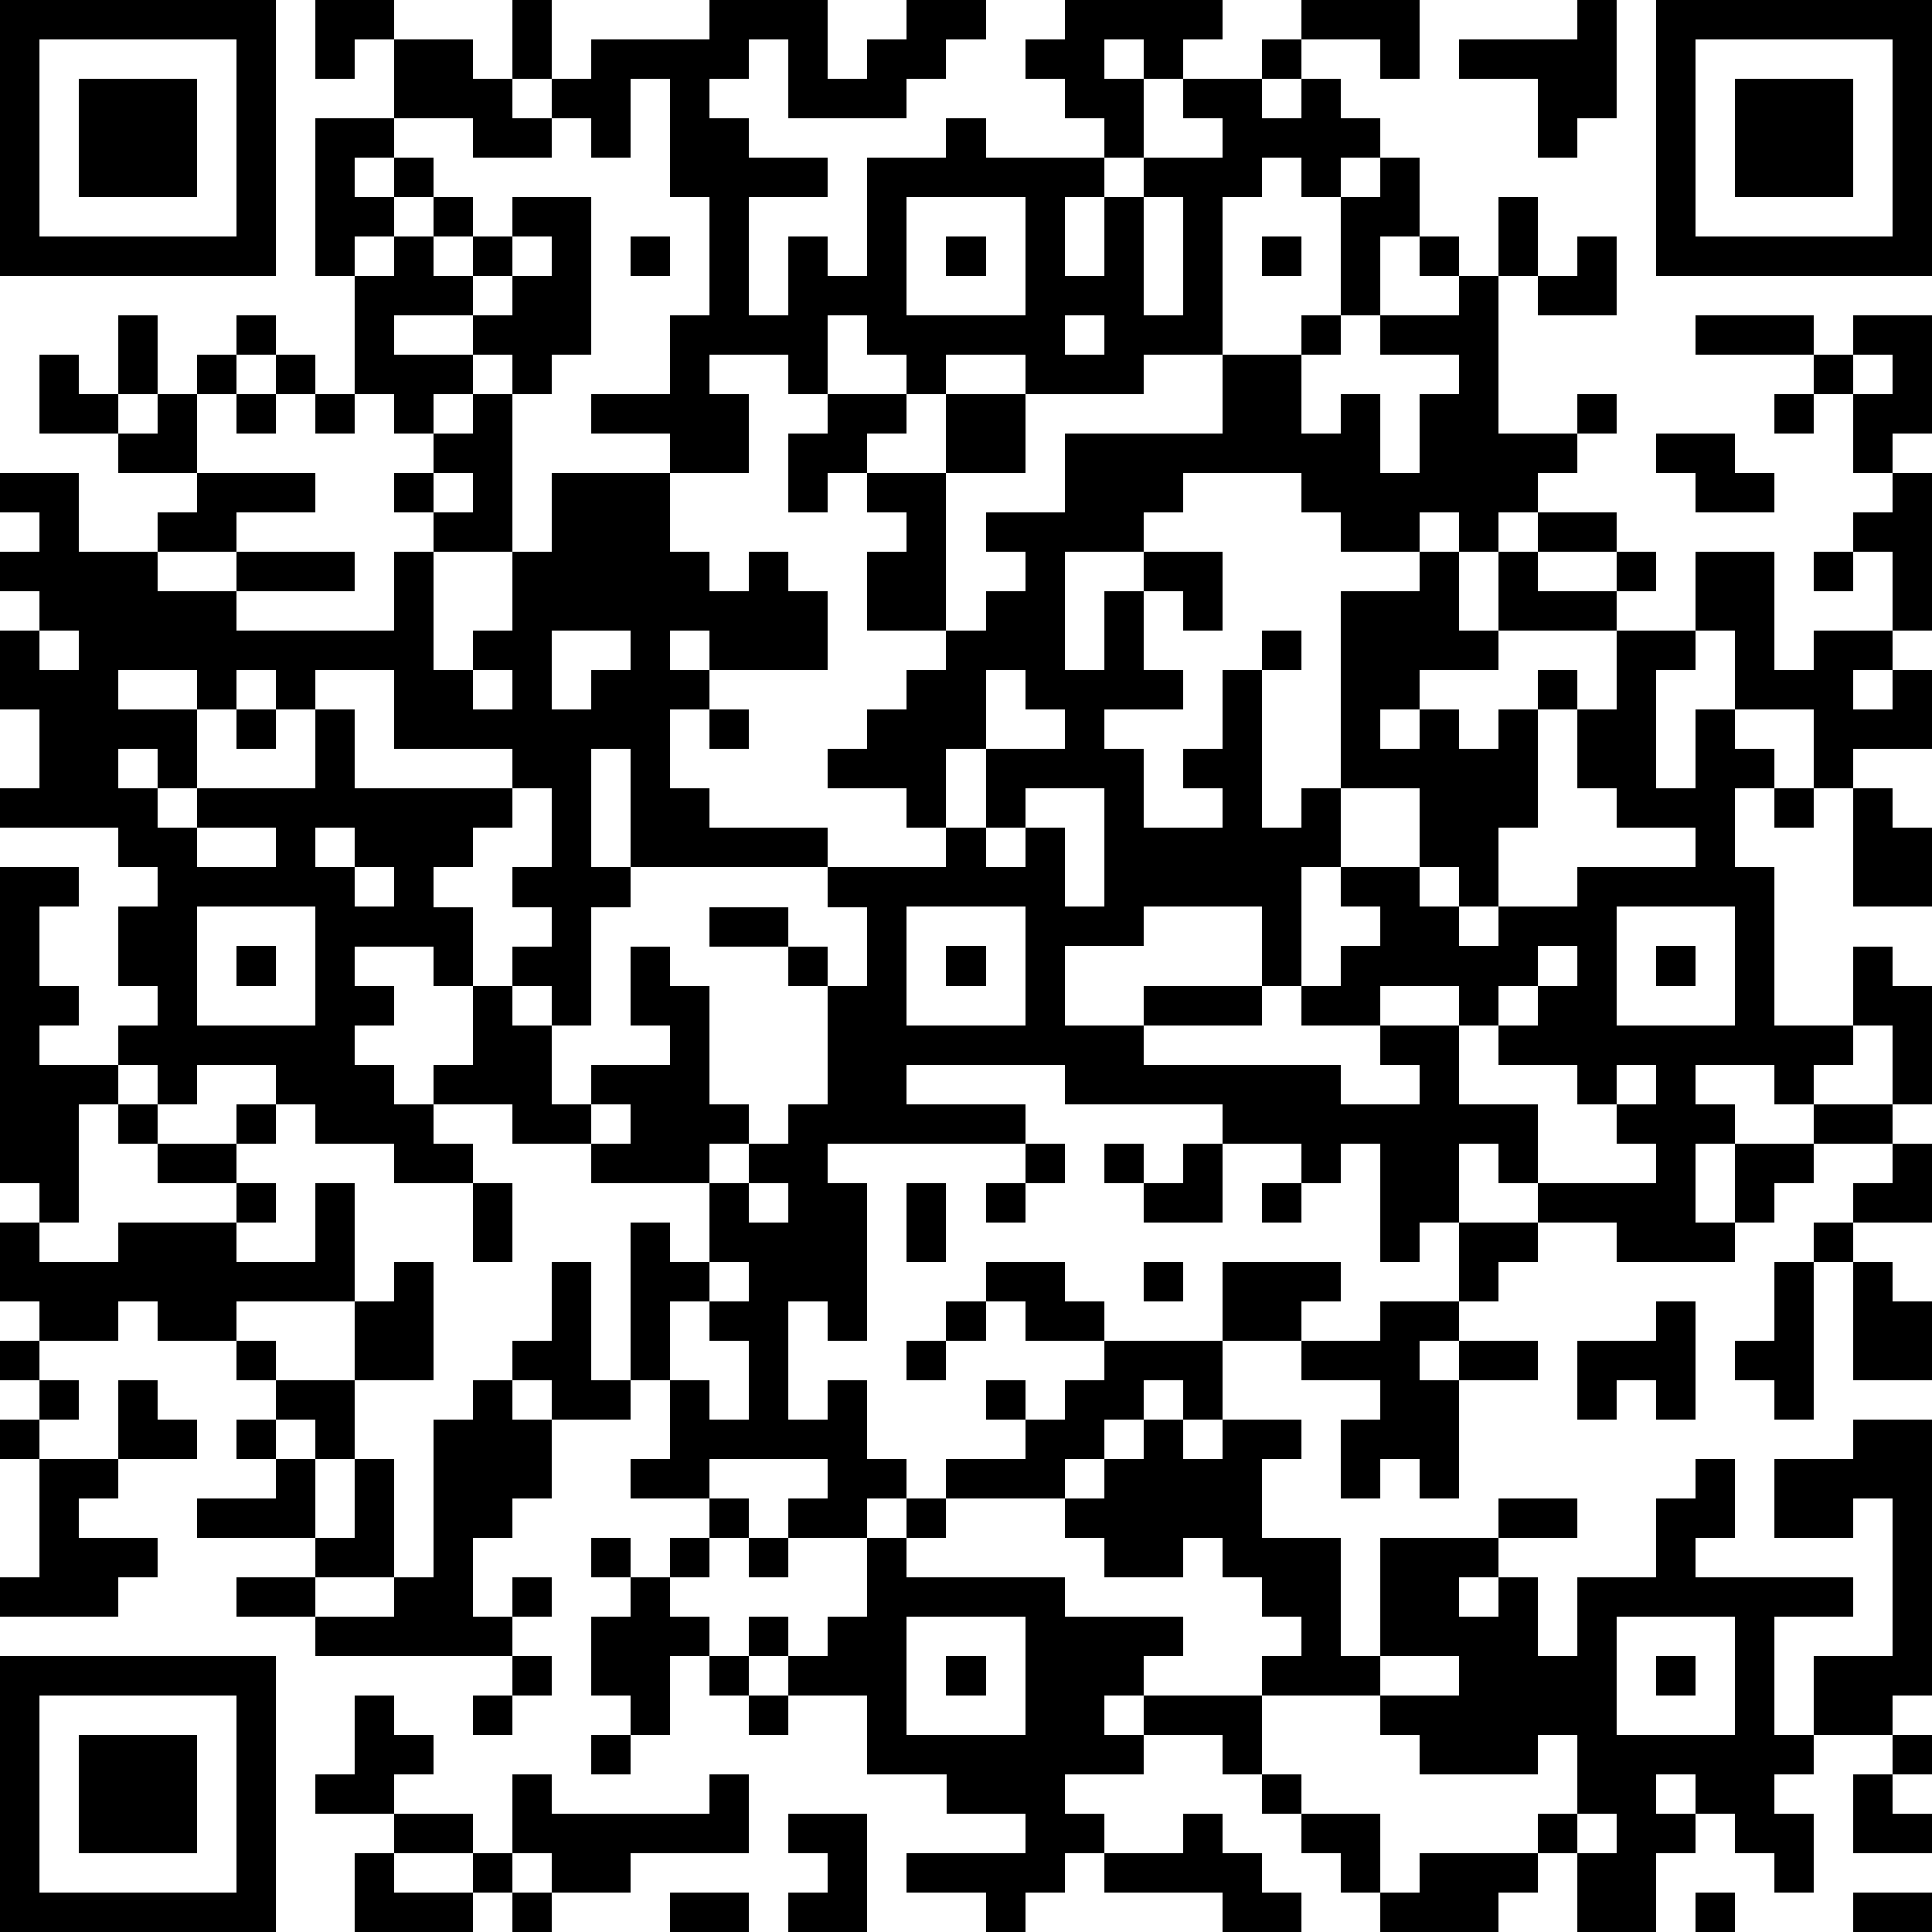 <?xml version="1.0" standalone="yes"?><svg version="1.1" xmlns="http://www.w3.org/2000/svg" xmlns:xlink="http://www.w3.org/1999/xlink" xmlns:ev="http://www.w3.org/2001/xml-events" width="196" height="196" shape-rendering="crispEdges"><path d="M0 0h7v7h-7zM8 0h2v1h-1v1h-1zM13 0h1v2h-1zM18 0h3v2h1v-1h1v-1h2v1h-1v1h-1v1h-3v-2h-1v1h-1v1h1v1h2v1h-2v3h1v-2h1v1h1v-3h2v-1h1v1h3v-1h-1v-1h-1v-1h1v-1h4v1h-1v1h-1v-1h-1v1h1v2h-1v1h-1v2h1v-2h1v-1h2v-1h-1v-1h2v-1h1v-1h3v2h-1v-1h-2v1h-1v1h1v-1h1v1h1v1h-1v1h-1v-1h-1v1h-1v4h-2v1h-3v-1h-2v1h-1v-1h-1v-1h-1v2h-1v-1h-2v1h1v2h-2v-1h-2v-1h2v-2h1v-3h-1v-3h-1v2h-1v-1h-1v-1h1v-1h3zM40 0h1v3h-1v1h-1v-2h-2v-1h3zM42 0h7v7h-7zM1 1v5h5v-5zM10 1h2v1h1v1h1v1h-2v-1h-2zM43 1v5h5v-5zM2 2h3v3h-3zM44 2h3v3h-3zM8 3h2v1h-1v1h1v-1h1v1h-1v1h-1v1h-1zM35 4h1v2h-1v2h-1v-3h1zM11 5h1v1h-1zM13 5h2v4h-1v1h-1v-1h-1v-1h-2v1h2v1h-1v1h-1v-1h-1v-3h1v-1h1v1h1v-1h1zM23 5v3h3v-3zM29 5v3h1v-3zM38 5h1v2h-1zM13 6v1h-1v1h1v-1h1v-1zM16 6h1v1h-1zM24 6h1v1h-1zM32 6h1v1h-1zM36 6h1v1h-1zM40 6h1v2h-2v-1h1zM37 7h1v4h2v-1h1v1h-1v1h-1v1h-1v1h-1v-1h-1v1h-2v-1h-1v-1h-3v1h-1v1h-2v3h1v-2h1v-1h2v2h-1v-1h-1v2h1v1h-2v1h1v2h2v-1h-1v-1h1v-2h1v-1h1v1h-1v4h1v-1h1v-5h2v-1h1v2h1v-2h1v-1h2v1h-2v1h2v-1h1v1h-1v1h-3v1h-2v1h-1v1h1v-1h1v1h1v-1h1v-1h1v1h-1v3h-1v2h-1v-1h-1v-2h-2v2h-1v3h-1v-2h-3v1h-2v2h2v-1h3v1h-3v1h5v1h2v-1h-1v-1h-2v-1h1v-1h1v-1h-1v-1h2v1h1v1h1v-1h2v-1h3v-1h-2v-1h-1v-2h1v-2h2v-2h2v3h1v-1h2v-2h-1v-1h1v-1h-1v-2h-1v-1h-3v-1h3v1h1v-1h2v3h-1v1h1v4h-1v1h-1v1h1v-1h1v2h-2v1h-1v-2h-2v-2h-1v1h-1v3h1v-2h1v1h1v1h-1v2h1v4h2v-2h1v1h1v3h-1v-2h-1v1h-1v1h-1v-1h-2v1h1v1h-1v2h1v-2h2v-1h2v1h-2v1h-1v1h-1v1h-3v-1h-2v-1h-1v-1h-1v2h-1v1h-1v-3h-1v1h-1v-1h-2v-1h-4v-1h-4v1h3v1h-5v1h1v4h-1v-1h-1v3h1v-1h1v2h1v1h-1v1h-2v-1h1v-1h-3v1h-2v-1h1v-2h-1v-4h1v1h1v-2h-3v-1h-2v-1h-2v-1h1v-2h-1v-1h-2v1h1v1h-1v1h1v1h1v1h1v1h-2v-1h-2v-1h-1v-1h-2v1h-1v-1h-1v-1h1v-1h-1v-2h1v-1h-1v-1h-3v-1h1v-2h-1v-2h1v-1h-1v-1h1v-1h-1v-1h2v2h2v-1h1v-1h-2v-1h-2v-2h1v1h1v-2h1v2h-1v1h1v-1h1v-1h1v-1h1v1h-1v1h-1v2h3v1h-2v1h-2v1h2v-1h3v1h-3v1h4v-2h1v-1h-1v-1h1v-1h1v-1h1v4h-2v3h1v-1h1v-2h1v-2h3v2h1v1h1v-1h1v1h1v2h-3v-1h-1v1h1v1h-1v2h1v1h3v1h-5v-3h-1v3h1v1h-1v3h-1v-1h-1v-1h1v-1h-1v-1h1v-2h-1v-1h-3v-2h-2v1h-1v-1h-1v1h-1v-1h-2v1h2v2h-1v-1h-1v1h1v1h1v-1h3v-2h1v2h4v1h-1v1h-1v1h1v2h1v1h1v2h1v-1h2v-1h-1v-2h1v1h1v3h1v1h-1v1h1v-1h1v-1h1v-3h-1v-1h-2v-1h2v1h1v1h1v-2h-1v-1h3v-1h-1v-1h-2v-1h1v-1h1v-1h1v-1h-2v-2h1v-1h-1v-1h-1v1h-1v-2h1v-1h2v1h-1v1h2v-2h2v2h-2v4h1v-1h1v-1h-1v-1h2v-2h4v-2h2v-1h1v1h-1v2h1v-1h1v2h1v-2h1v-1h-2v-1h2zM27 8v1h1v-1zM7 9h1v1h-1zM47 9v1h1v-1zM6 10h1v1h-1zM8 10h1v1h-1zM45 10h1v1h-1zM42 11h2v1h1v1h-2v-1h-1zM11 12v1h1v-1zM46 14h1v1h-1zM1 16v1h1v-1zM14 16v2h1v-1h1v-1zM12 17v1h1v-1zM25 17v2h-1v2h1v-2h2v-1h-1v-1zM6 18h1v1h-1zM18 18h1v1h-1zM26 20v1h-1v1h1v-1h1v2h1v-3zM45 20h1v1h-1zM47 20h1v1h1v2h-2zM5 21v1h2v-1zM8 21v1h1v-1zM0 22h2v1h-1v2h1v1h-1v1h2v1h-1v3h-1v-1h-1zM9 22v1h1v-1zM5 23v3h3v-3zM23 23v3h3v-3zM41 23v3h3v-3zM6 24h1v1h-1zM24 24h1v1h-1zM39 24v1h-1v1h-1v-1h-2v1h2v2h2v2h3v-1h-1v-1h-1v-1h-2v-1h1v-1h1v-1zM42 24h1v1h-1zM41 27v1h1v-1zM3 28h1v1h-1zM6 28h1v1h-1zM15 28v1h1v-1zM4 29h2v1h-2zM26 29h1v1h-1zM28 29h1v1h-1zM30 29h1v2h-2v-1h1zM48 29h1v2h-2v-1h1zM6 30h1v1h-1zM8 30h1v3h-3v1h-2v-1h-1v1h-2v-1h-1v-2h1v1h2v-1h3v1h2zM12 30h1v2h-1zM19 30v1h1v-1zM23 30h1v2h-1zM25 30h1v1h-1zM32 30h1v1h-1zM37 31h2v1h-1v1h-1zM46 31h1v1h-1zM10 32h1v3h-2v-2h1zM14 32h1v3h1v1h-2v-1h-1v-1h1zM18 32v1h-1v2h1v1h1v-2h-1v-1h1v-1zM25 32h2v1h1v1h-2v-1h-1zM29 32h1v1h-1zM31 32h3v1h-1v1h-2zM45 32h1v4h-1v-1h-1v-1h1zM47 32h1v1h1v2h-2zM24 33h1v1h-1zM35 33h2v1h-1v1h1v-1h2v1h-2v3h-1v-1h-1v1h-1v-2h1v-1h-2v-1h2zM42 33h1v3h-1v-1h-1v1h-1v-2h2zM0 34h1v1h-1zM6 34h1v1h-1zM23 34h1v1h-1zM28 34h3v2h-1v-1h-1v1h-1v1h-1v1h-3v-1h2v-1h-1v-1h1v1h1v-1h1zM1 35h1v1h-1zM3 35h1v1h1v1h-2zM7 35h2v2h-1v-1h-1zM12 35h1v1h1v2h-1v1h-1v2h1v-1h1v1h-1v1h-5v-1h-2v-1h2v-1h-3v-1h2v-1h-1v-1h1v1h1v2h1v-2h1v3h-2v1h2v-1h1v-4h1zM0 36h1v1h-1zM29 36h1v1h1v-1h2v1h-1v2h2v3h1v-3h3v-1h2v1h-2v1h-1v1h1v-1h1v2h1v-2h2v-2h1v-1h1v2h-1v1h4v1h-2v3h1v-2h2v-4h-1v1h-2v-2h2v-1h2v7h-1v1h-2v1h-1v1h1v2h-1v-1h-1v-1h-1v-1h-1v1h1v1h-1v2h-2v-2h-1v-1h1v-2h-1v1h-3v-1h-1v-1h-3v-1h1v-1h-1v-1h-1v-1h-1v1h-2v-1h-1v-1h1v-1h1zM1 37h2v1h-1v1h2v1h-1v1h-3v-1h1zM18 38h1v1h-1zM23 38h1v1h-1zM15 39h1v1h-1zM17 39h1v1h-1zM19 39h1v1h-1zM22 39h1v1h4v1h3v1h-1v1h-1v1h1v-1h3v2h-1v-1h-2v1h-2v1h1v1h-1v1h-1v1h-1v-1h-2v-1h3v-1h-2v-1h-2v-2h-2v-1h-1v-1h1v1h1v-1h1zM16 40h1v1h1v1h-1v2h-1v-1h-1v-2h1zM23 41v3h3v-3zM41 41v3h3v-3zM0 42h7v7h-7zM13 42h1v1h-1zM18 42h1v1h-1zM24 42h1v1h-1zM35 42v1h2v-1zM42 42h1v1h-1zM1 43v5h5v-5zM9 43h1v1h1v1h-1v1h-2v-1h1zM12 43h1v1h-1zM19 43h1v1h-1zM2 44h3v3h-3zM15 44h1v1h-1zM48 44h1v1h-1zM13 45h1v1h4v-1h1v2h-3v1h-2v-1h-1zM32 45h1v1h-1zM47 45h1v1h1v1h-2zM10 46h2v1h-2zM20 46h2v3h-2v-1h1v-1h-1zM30 46h1v1h1v1h1v1h-2v-1h-3v-1h2zM33 46h2v2h-1v-1h-1zM40 46v1h1v-1zM9 47h1v1h2v-1h1v1h-1v1h-3zM36 47h3v1h-1v1h-3v-1h1zM13 48h1v1h-1zM17 48h2v1h-2zM43 48h1v1h-1zM47 48h2v1h-2z" style="fill:#000" transform="translate(0,0) scale(4)"/></svg>
